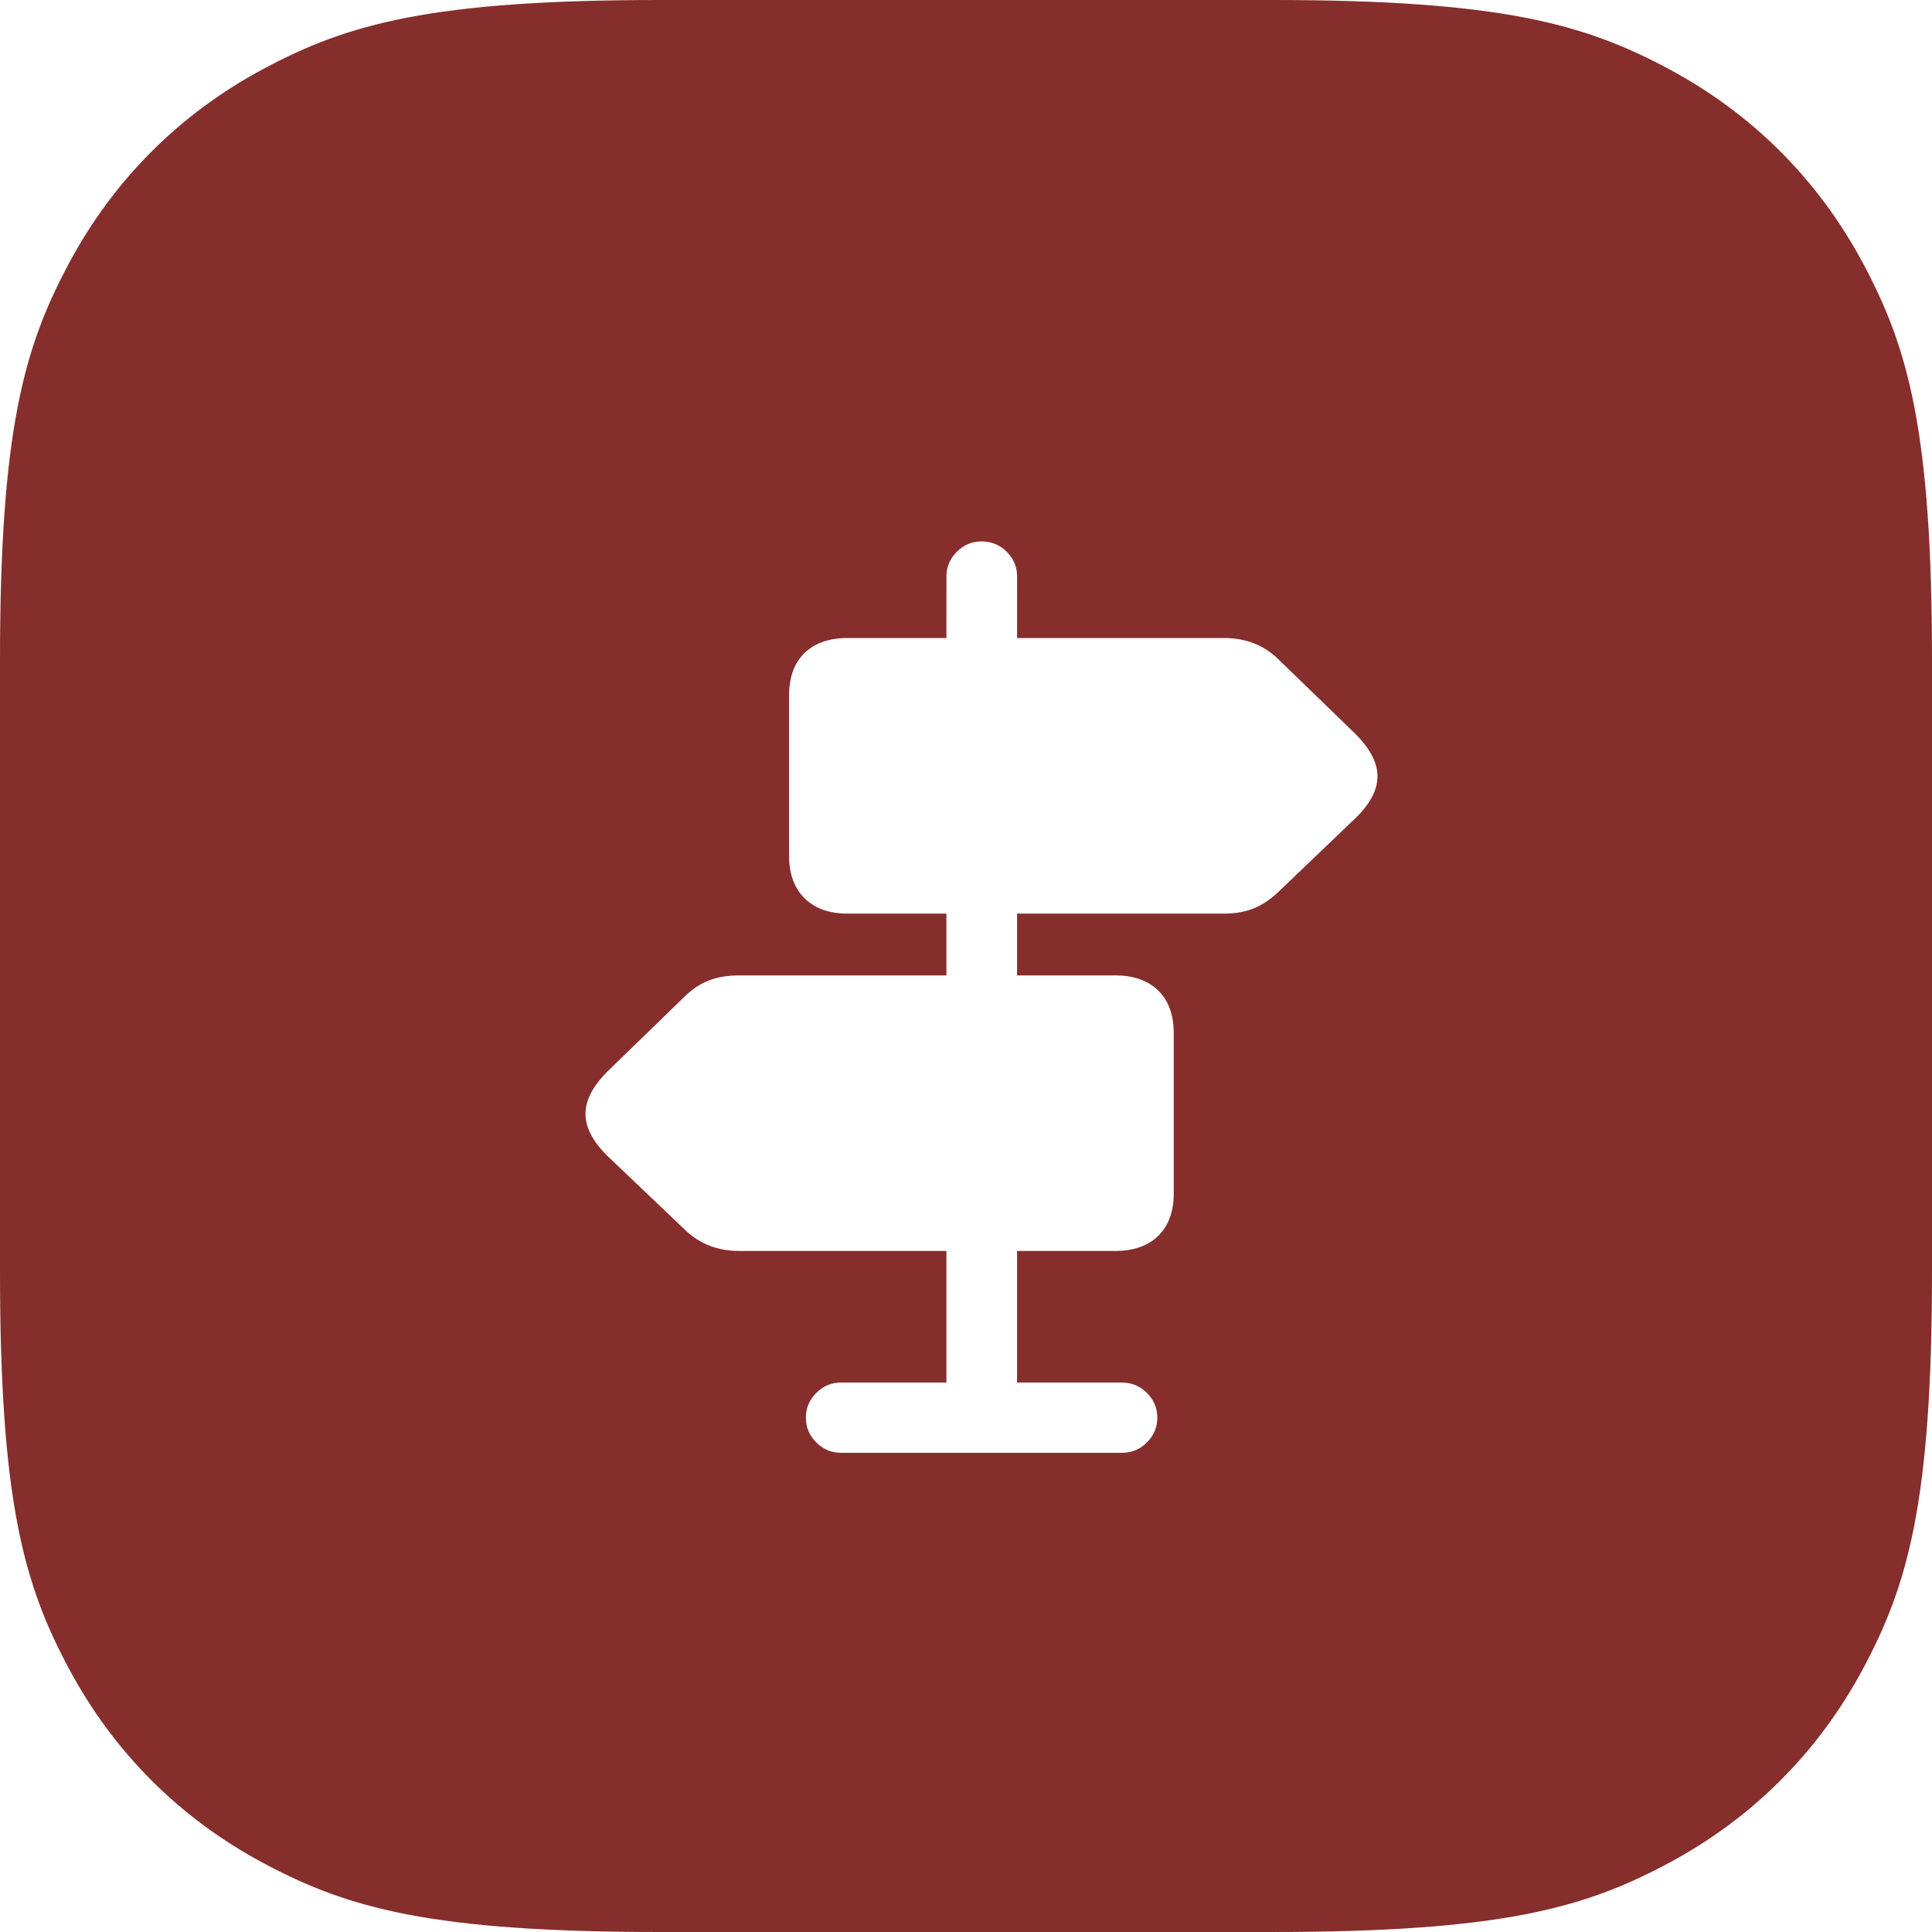<svg xmlns="http://www.w3.org/2000/svg" xmlns:xlink="http://www.w3.org/1999/xlink" width="60px" height="60px" viewBox="0 0 60 60"><title>SVGSenderismo</title><g id="Dise&#xF1;os-Web" stroke="none" stroke-width="1" fill="none" fill-rule="evenodd"><g id="Desktop-HD-_-La-cueva-de-Elias" transform="translate(-570, -1396)" fill="#862E2C"><path d="M609.489,1396 C616.621,1396 619.207,1396.743 621.815,1398.137 C624.422,1399.532 626.468,1401.578 627.863,1404.185 C629.257,1406.793 630,1409.379 630,1416.511 L630,1435.489 C630,1442.621 629.257,1445.207 627.863,1447.815 C626.468,1450.422 624.422,1452.468 621.815,1453.863 C619.207,1455.257 616.621,1456 609.489,1456 L590.511,1456 C583.379,1456 580.793,1455.257 578.185,1453.863 C575.578,1452.468 573.532,1450.422 572.137,1447.815 C570.743,1445.207 570,1442.621 570,1435.489 L570,1416.511 C570,1409.379 570.743,1406.793 572.137,1404.185 C573.532,1401.578 575.578,1399.532 578.185,1398.137 C580.793,1396.743 583.379,1396 590.511,1396 L609.489,1396 Z M600.484,1412.814 C600.187,1412.814 599.93,1412.921 599.715,1413.136 C599.5,1413.351 599.393,1413.607 599.393,1413.905 L599.392,1415.815 L596.326,1415.814 C595.755,1415.814 595.309,1415.969 594.987,1416.278 C594.666,1416.587 594.505,1417.031 594.505,1417.61 L594.505,1422.566 C594.505,1423.137 594.666,1423.581 594.987,1423.897 C595.308,1424.214 595.753,1424.373 596.325,1424.373 L599.392,1424.373 L599.392,1426.293 L592.953,1426.292 C592.599,1426.292 592.29,1426.343 592.024,1426.445 C591.759,1426.547 591.511,1426.709 591.28,1426.931 L588.892,1429.25 C588.423,1429.709 588.187,1430.153 588.183,1430.581 C588.179,1431.01 588.408,1431.451 588.87,1431.904 L591.28,1434.2 C591.73,1434.633 592.291,1434.85 592.964,1434.85 L599.392,1434.85 L599.392,1438.936 L596.118,1438.936 C595.821,1438.936 595.565,1439.043 595.35,1439.259 C595.134,1439.474 595.027,1439.73 595.027,1440.027 C595.027,1440.324 595.134,1440.58 595.349,1440.795 C595.564,1441.01 595.82,1441.118 596.118,1441.118 L604.839,1441.118 C605.144,1441.118 605.404,1441.011 605.619,1440.796 C605.834,1440.581 605.942,1440.325 605.942,1440.027 C605.942,1439.731 605.834,1439.475 605.619,1439.259 C605.404,1439.044 605.144,1438.936 604.839,1438.936 L601.586,1438.936 L601.586,1434.85 L604.631,1434.85 C605.202,1434.85 605.649,1434.693 605.97,1434.38 C606.291,1434.067 606.452,1433.626 606.452,1433.055 L606.452,1428.098 C606.452,1427.52 606.291,1427.075 605.97,1426.762 C605.649,1426.449 605.202,1426.292 604.631,1426.292 L601.586,1426.293 L601.586,1424.373 L608.002,1424.373 C608.356,1424.373 608.663,1424.32 608.926,1424.214 C609.188,1424.108 609.438,1423.944 609.677,1423.722 L612.089,1421.414 C612.55,1420.971 612.78,1420.536 612.779,1420.107 C612.779,1419.679 612.539,1419.23 612.062,1418.761 L609.677,1416.452 C609.235,1416.027 608.678,1415.814 608.005,1415.814 L601.586,1415.815 L601.587,1413.905 C601.587,1413.608 601.479,1413.352 601.264,1413.136 C601.049,1412.921 600.789,1412.814 600.484,1412.814 Z" id="Senderismo"></path></g></g></svg>